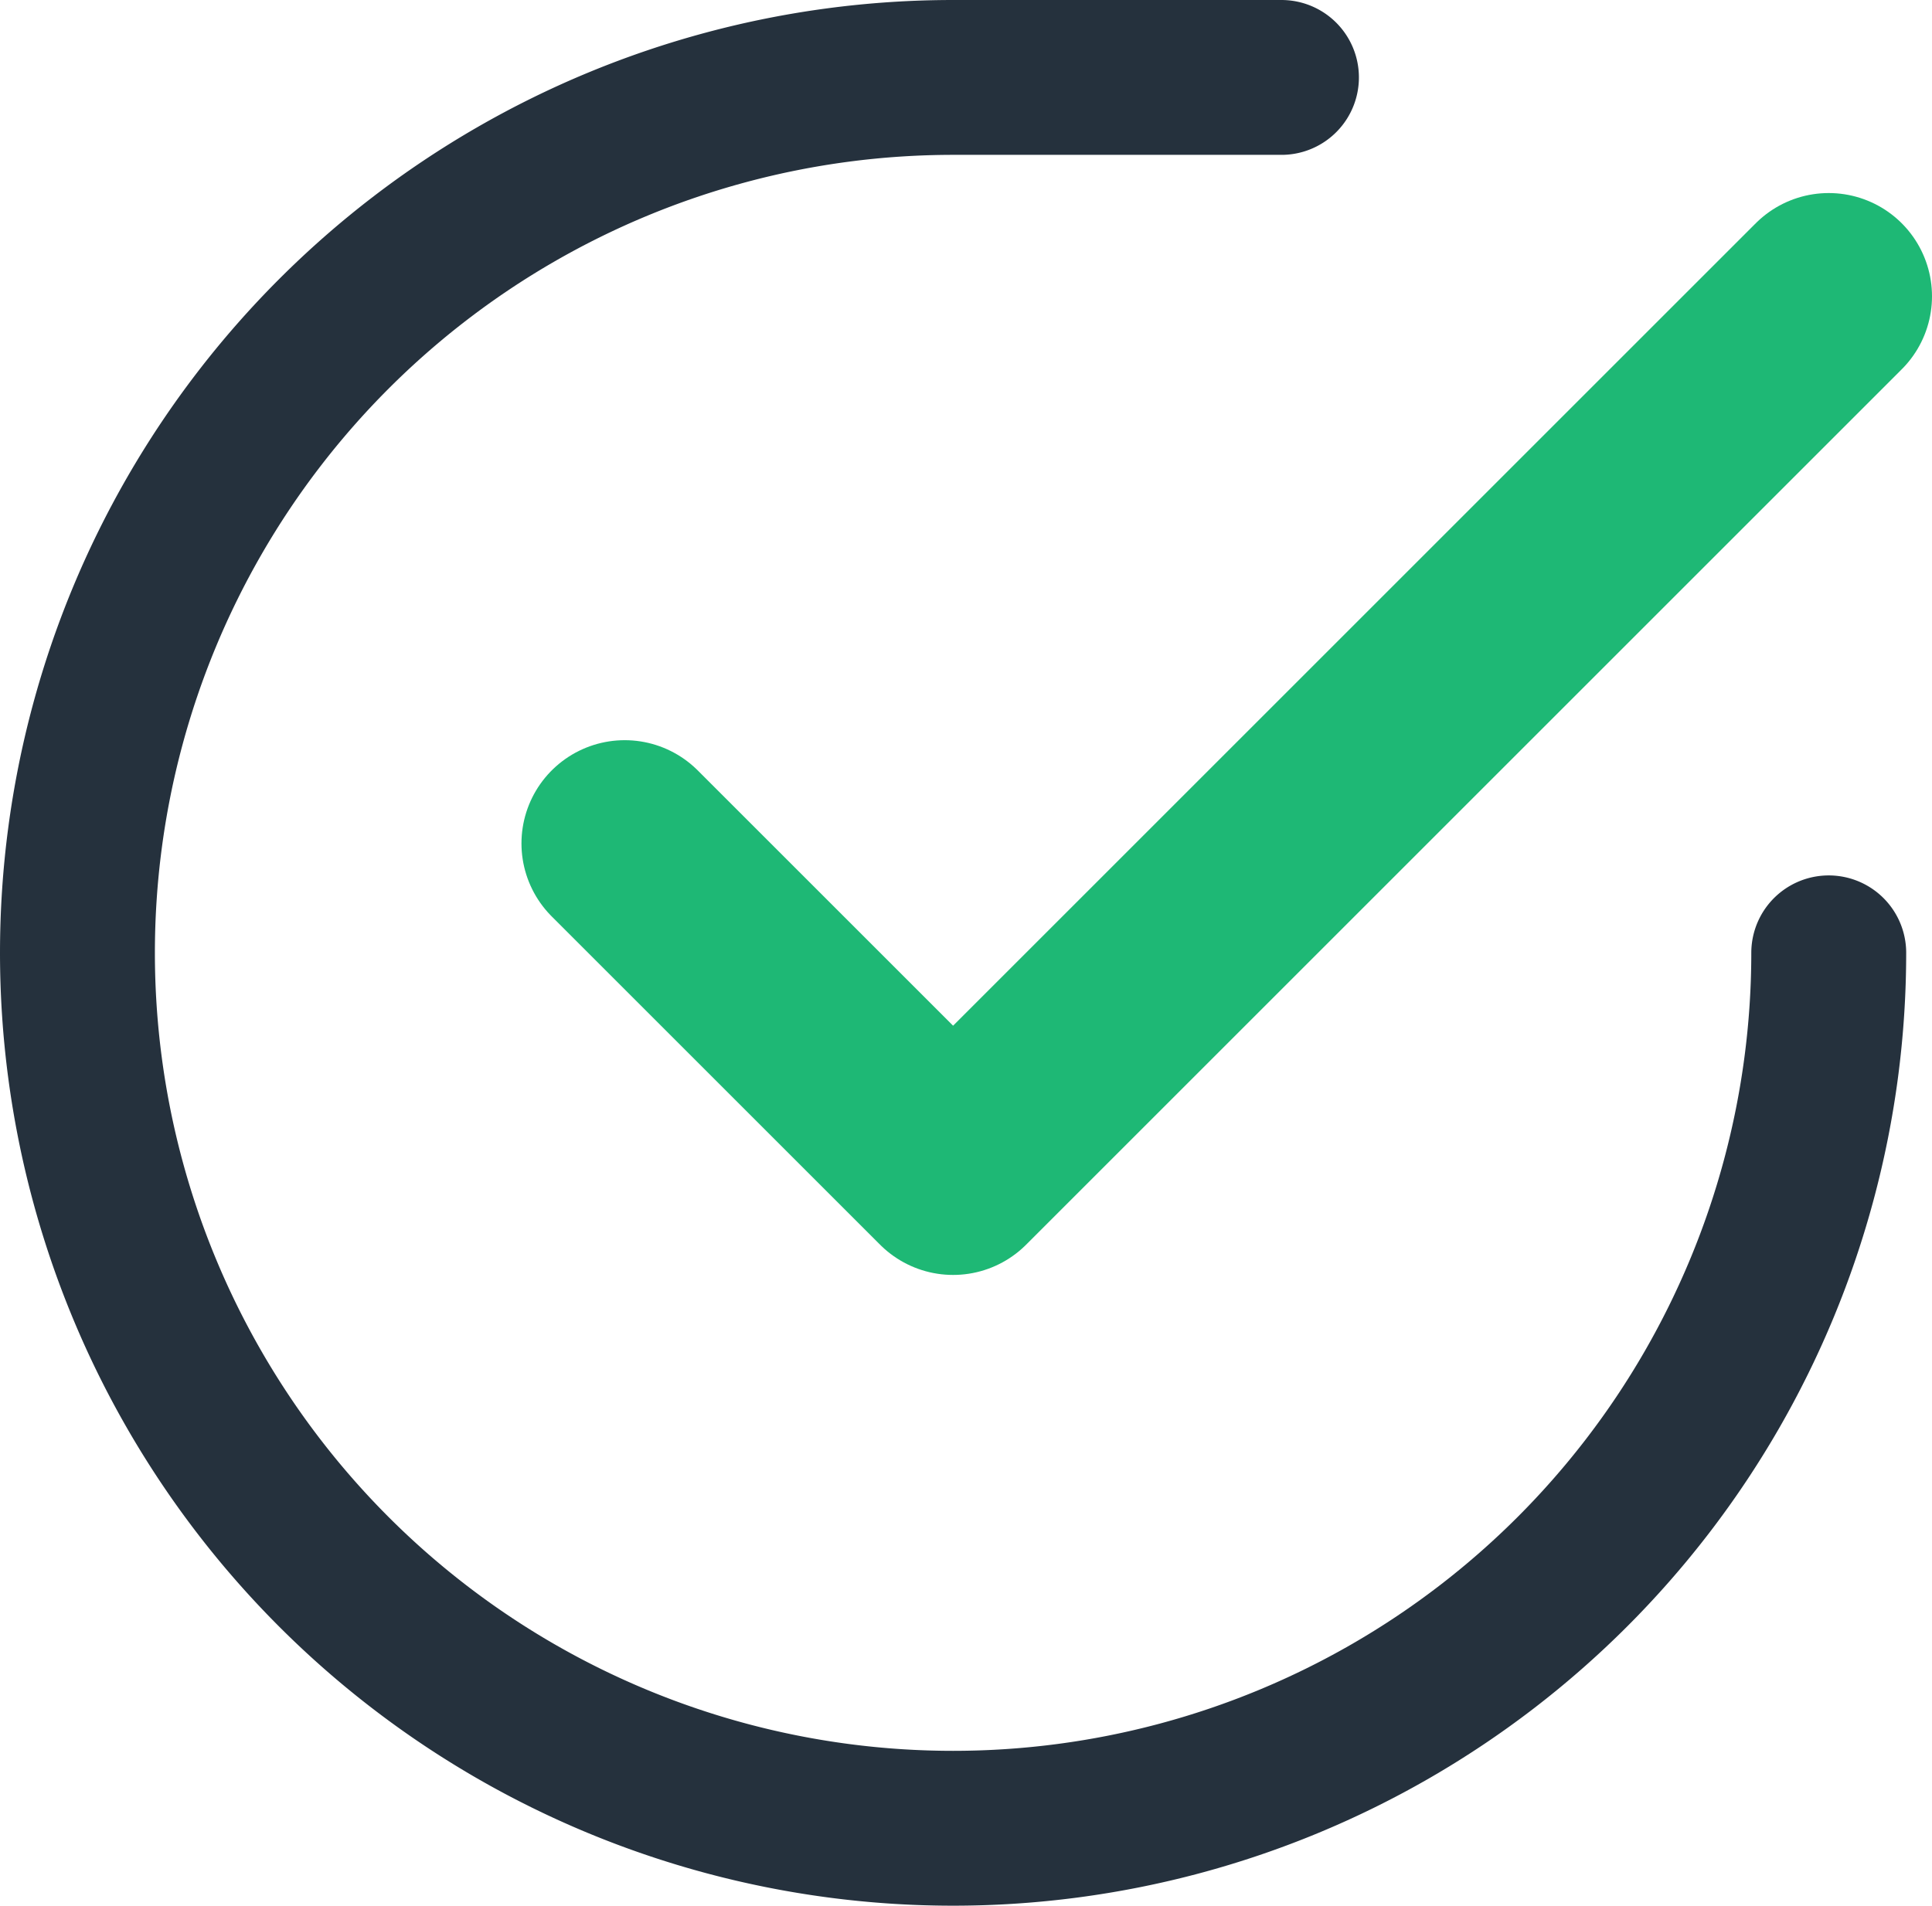 <svg xmlns="http://www.w3.org/2000/svg" viewBox="0 0 18.71 18.46">
                <defs>
                    <style type="text/css">
                        .bolet-1, .bolet-2 {
                            fill: none !important;
                            stroke-linecap: round;
                            stroke-linejoin: round;
                        }

                        .bolet-1 {
                            stroke: #1eb875;
                            stroke-width: 2px;
                        }

                        .bolet-2 {
                            stroke: #25313d;
                            stroke-width: 1.5px;
                        }
                    </style>
                </defs>
                <g id="Layer_2" data-name="Layer 2"><g id="Layer_1-2" data-name="Layer 1"><path class="bolet-1" d="M6.05,8.17l3.18,3.18,8.48-8.48"></path><path class="bolet-2" d="M17.71,9.23h0a8.48,8.48,0,0,1-8.48,8.48h0A8.48,8.48,0,0,1,.75,9.23h0A8.48,8.48,0,0,1,9.23.75h3.18"></path></g></g>
            </svg>